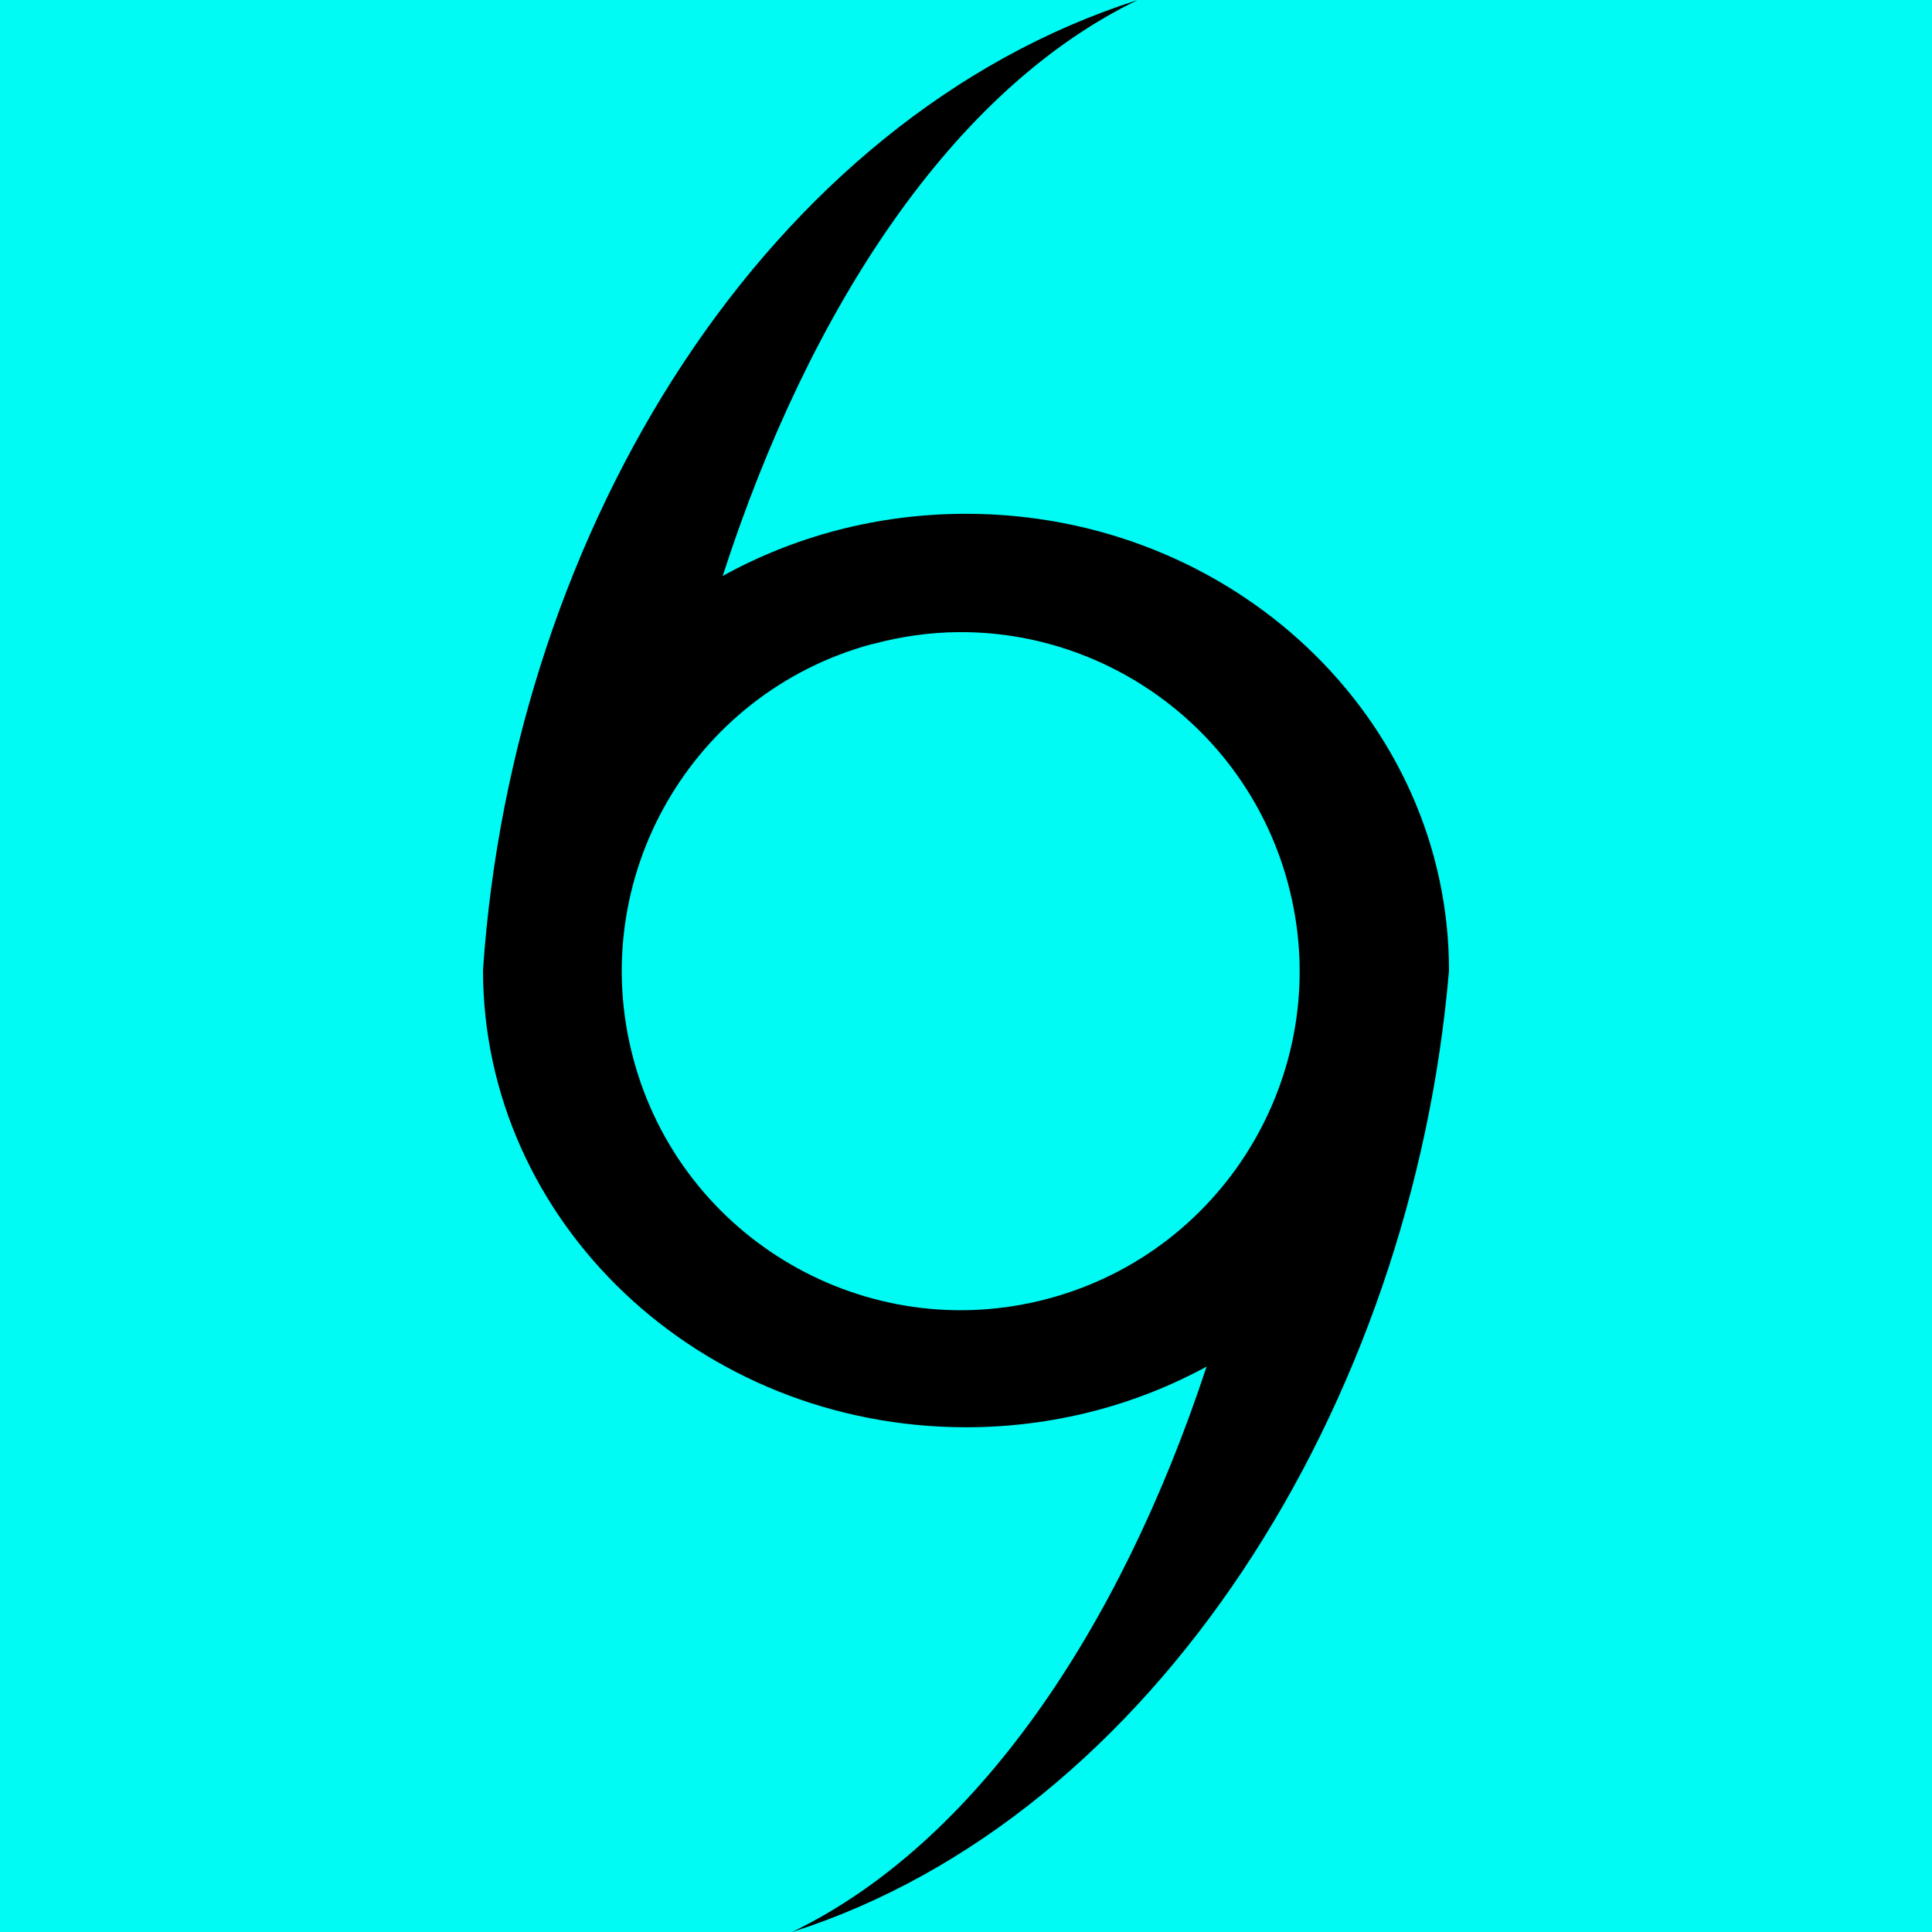 <?xml version="1.0" encoding="UTF-8" standalone="no"?>
<!-- Created with Inkscape (http://www.inkscape.org/) -->
<svg
   xmlns:svg="http://www.w3.org/2000/svg"
   xmlns="http://www.w3.org/2000/svg"
   version="1.0"
   width="200"
   height="200"
   id="svg1879">
  <defs
     id="defs1881" />
  <g
     id="layer1">
    <rect
       width="200"
       height="200"
       x="0"
       y="0"
       style="fill:#00faf4;fill-opacity:1;stroke:none;stroke-opacity:1"
       id="rect1870" />
    <path
       d="M 117.781,0 C 79.665,12.161 53.139,54.433 50,100.406 C 50,126.5 72.404,147.75 100,147.75 C 109.064,147.75 117.573,145.462 124.906,141.469 C 115.878,168.865 100.883,190.881 82,200 C 119.508,188.033 146.188,145.447 150,100.469 C 150,74.375 127.596,53.188 100,53.188 C 90.817,53.187 82.208,55.534 74.812,59.625 C 83.807,31.801 98.7,9.215 117.781,0 z M 99.156,65.438 C 114.782,65.295 129.125,75.71 133.344,91.5 C 138.344,110.214 127.214,129.437 108.5,134.438 C 89.786,139.438 70.563,128.307 65.562,109.594 C 60.578,90.941 71.591,71.766 90.219,66.688 L 90.406,66.656 C 93.33,65.875 96.263,65.464 99.156,65.438 z "
       style="fill:black;fill-opacity:1;stroke:none;stroke-opacity:1"
       id="path1894" />
  </g>
</svg>
